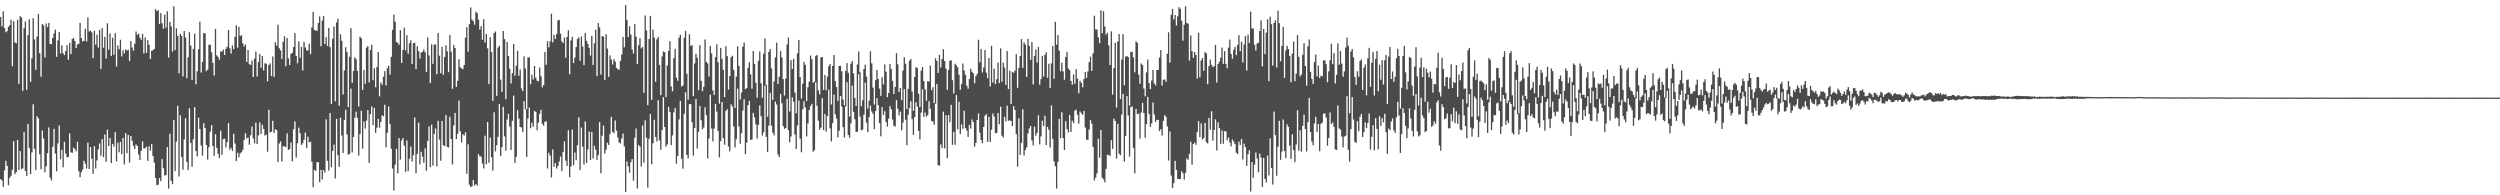 <?xml version="1.0" encoding="UTF-8"?>
<svg xmlns="http://www.w3.org/2000/svg" width="1920" height="150">
  <path d="M0 13.051h1v124.513H0zM1 20.239h1v118.424H1zM2 8.682h1v134.840H2zM3 21.608h1v109.240H3zM4 24.787h1v98.718H4zM5 23.921h1v103.457H5zM6 20.624h1v121.700H6zM7 19.388h1v117.221H7zM8 15.239h1v119.715H8zM9 50.838h1v79.589H9zM10 16.292h1v92.078H10zM11 32.544h1v101.192H11zM12 33.208h1v98.966H12zM13 15.234h1v92.171H13zM14 64.335h1v66.225H14zM15 12.411h1v103.540H15zM16 13.418h1v116.464H16zM17 69.719h1v59.605H17zM18 21.717h1v79.756H18zM19 16.469h1v114.847H19zM20 69.041h1v66.045H20zM21 27.142h1v68.013H21zM22 14.907h1v98.667H22zM23 62.845h1v70.930H23zM24 44.746h1v72.316H24zM25 13.917h1v66.185H25zM26 30.253h1v84.068H26zM27 53.659h1v76.877H27zM28 28.073h1v61.195H28zM29 10.683h1v80.316H29zM30 40.860h1v77.551H30zM31 58.953h1v71.010H31zM32 18.491h1v81.714H32zM33 19.380h1v86.977H33zM34 44.141h1v88.175H34zM35 18.030h1v109.545H35zM36 20.850h1v96.744H36zM37 17.539h1v80.311H37zM38 33.787h1v102.605H38zM39 33.957h1v104.631H39zM40 29.174h1v83.607H40zM41 25.685h1v73.308H41zM42 22.768h1v95.201H42zM43 43.611h1v87.958H43zM44 31.024h1v79.118H44zM45 24.673h1v71.628H45zM46 41.076h1v81.206H46zM47 34.752h1v80.285H47zM48 40.940h1v87.553H48zM49 42.274h1v66.532H49zM50 39.098h1v78.889H50zM51 34.655h1v86.068H51zM52 45.875h1v74.709H52zM53 33.000h1v69.514H53zM54 41.540h1v75.454H54zM55 29.988h1v87.424H55zM56 29.144h1v84.250H56zM57 31.492h1v83.014H57zM58 36.928h1v79.305H58zM59 34.063h1v74.863H59zM60 33.652h1v97.774H60zM61 17.614h1v118.522H61zM62 29.179h1v103.168H62zM63 31.882h1v98.406H63zM64 31.332h1v92.093H64zM65 22.167h1v103.554H65zM66 31.909h1v97.454H66zM67 13.382h1v96.190H67zM68 24.165h1v105.636H68zM69 23.613h1v89.268H69zM70 24.905h1v96.911H70zM71 44.651h1v88.893H71zM72 23.643h1v88.627H72zM73 34.327h1v95.168H73zM74 26.655h1v96.521H74zM75 36.582h1v78.162H75zM76 22.948h1v87.244H76zM77 52.918h1v66.700H77zM78 21.534h1v85.324H78zM79 36.675h1v84.052H79zM80 28.338h1v75.056H80zM81 44.901h1v79.290H81zM82 17.922h1v81.697H82zM83 38.177h1v73.995H83zM84 25.631h1v80.341H84zM85 42.935h1v82.225H85zM86 29.029h1v81.475H86zM87 42.056h1v70.549H87zM88 25.489h1v75.982H88zM89 51.077h1v72.780H89zM90 34.948h1v74.684H90zM91 37.880h1v79.055H91zM92 30.533h1v78.390H92zM93 43.359h1v75.072H93zM94 38.539h1v67.457H94zM95 41.009h1v85.230H95zM96 37.919h1v64.386H96zM97 38.787h1v78.909H97zM98 38.194h1v65.373H98zM99 46.877h1v77.932H99zM100 31.532h1v72.853H100zM101 36.510h1v71.586H101zM102 38.903h1v73.054H102zM103 33.573h1v80.865H103zM104 24.215h1v86.752H104zM105 26.703h1v85.438H105zM106 25.810h1v92.853H106zM107 28.978h1v93.874H107zM108 30.559h1v85.325H108zM109 26.030h1v82.585H109zM110 41.118h1v72.947H110zM111 28.824h1v85.036H111zM112 40.607h1v72.016H112zM113 30.863h1v92.673H113zM114 34.461h1v77.856H114zM115 45.209h1v70.548H115zM116 38.940h1v71.674H116zM117 38.597h1v81.322H117zM118 37.575h1v87.306H118zM119 6.955h1v129.817H119zM120 8.610h1v133.624H120zM121 7.844h1v133.956H121zM122 18.444h1v118.379H122zM123 10.118h1v128.991H123zM124 17.890h1v104.312H124zM125 22.093h1v107.133H125zM126 11.280h1v123.534H126zM127 21.254h1v113.233H127zM128 8.658h1v104.236H128zM129 44.243h1v100.609H129zM130 16.886h1v85.864H130zM131 20.349h1v118.539H131zM132 39.640h1v101.778H132zM133 4.810h1v87.395H133zM134 38.445h1v92.935H134zM135 21.755h1v87.040H135zM136 27.403h1v53.918H136zM137 56.328h1v79.219H137zM138 25.994h1v62.612H138zM139 27.636h1v92.990H139zM140 58.715h1v71.683H140zM141 23.811h1v83.260H141zM142 28.736h1v62.074H142zM143 60.067h1v64.340H143zM144 43.966h1v86.583H144zM145 24.714h1v58.416H145zM146 35.037h1v74.664H146zM147 61.268h1v66.859H147zM148 37.545h1v69.411H148zM149 25.820h1v56.444H149zM150 64.773h1v51.202H150zM151 54.715h1v65.368H151zM152 37.828h1v52.505H152zM153 16.698h1v82.392H153zM154 55.753h1v56.012H154zM155 47.495h1v71.934H155zM156 25.294h1v69.321H156zM157 25.673h1v72.621H157zM158 54.611h1v56.728H158zM159 53.398h1v69.199H159zM160 34.386h1v78.591H160zM161 34.281h1v66.938H161zM162 40.141h1v55.944H162zM163 48.212h1v63.946H163zM164 57.991h1v61.667H164zM165 22.289h1v80.841H165zM166 42.537h1v70.954H166zM167 43.650h1v74.493H167zM168 45.891h1v75.461H168zM169 39.547h1v60.812H169zM170 39.521h1v79.388H170zM171 38.122h1v68.738H171zM172 42.247h1v64.277H172zM173 37.466h1v75.749H173zM174 35.877h1v73.295H174zM175 23.017h1v71.539H175zM176 37.123h1v77.916H176zM177 41.156h1v72.358H177zM178 34.941h1v80.962H178zM179 37.716h1v65.026H179zM180 28.361h1v81.846H180zM181 19.426h1v104.255H181zM182 36.633h1v80.739H182zM183 20.652h1v100.167H183zM184 27.716h1v90.068H184zM185 27.039h1v89.900H185zM186 33.332h1v81.640H186zM187 35.713h1v71.757H187zM188 34.091h1v68.193H188zM189 47.541h1v58.792H189zM190 38.400h1v67.155H190zM191 49.316h1v61.841H191zM192 49.838h1v54.019H192zM193 46.512h1v50.664H193zM194 59.139h1v47.186H194zM195 44.982h1v65.092H195zM196 39.565h1v54.650H196zM197 58.701h1v51.956H197zM198 47.562h1v56.391H198zM199 41.380h1v52.565H199zM200 52.032h1v50.891H200zM201 43.008h1v52.811H201zM202 54.128h1v44.823H202zM203 48.577h1v55.513H203zM204 48.948h1v54.502H204zM205 62.409h1v54.140H205zM206 49.949h1v34.370H206zM207 48.682h1v53.084H207zM208 58.474h1v42.723H208zM209 43.382h1v49.349H209zM210 59.113h1v43.054H210zM211 32.367h1v66.887H211zM212 35.008h1v64.942H212zM213 18.939h1v105.499H213zM214 37.128h1v73.106H214zM215 38.695h1v69.951H215zM216 45.262h1v78.805H216zM217 32.126h1v80.286H217zM218 27.787h1v84.528H218zM219 50.897h1v62.088H219zM220 29.164h1v73.234H220zM221 44.859h1v70.288H221zM222 49.883h1v64.563H222zM223 41.323h1v68.129H223zM224 40.512h1v83.378H224zM225 36.110h1v63.103H225zM226 25.459h1v67.689H226zM227 42.975h1v78.052H227zM228 48.582h1v61.468H228zM229 31.784h1v66.270H229zM230 44.350h1v57.954H230zM231 36.005h1v75.321H231zM232 54.081h1v55.966H232zM233 32.217h1v75.125H233zM234 36.392h1v65.425H234zM235 38.633h1v75.135H235zM236 38.751h1v66.223H236zM237 33.654h1v75.724H237zM238 41.644h1v67.266H238zM239 21.046h1v103.150H239zM240 9.059h1v134.692H240zM241 23.051h1v107.335H241zM242 23.433h1v107.774H242zM243 23.669h1v100.806H243zM244 17.711h1v106.885H244zM245 12.584h1v127.362H245zM246 35.572h1v94.883H246zM247 15.743h1v122.148H247zM248 12.232h1v118.430H248zM249 33.838h1v98.703H249zM250 28.511h1v63.172H250zM251 35.308h1v88.232H251zM252 21.439h1v109.554H252zM253 36.202h1v50.586H253zM254 79.822h1v48.578H254zM255 29.770h1v86.136H255zM256 20.384h1v90.673H256zM257 77.771h1v59.276H257zM258 17.231h1v74.036H258zM259 14.324h1v104.853H259zM260 81.260h1v46.866H260zM261 26.378h1v63.970H261zM262 31.326h1v72.716H262zM263 72.554h1v45.002H263zM264 54.113h1v37.944H264zM265 36.228h1v47.986H265zM266 39.895h1v63.336H266zM267 82.227h1v36.681H267zM268 43.634h1v74.570H268zM269 21.634h1v46.487H269zM270 63.627h1v53.395H270zM271 54.606h1v50.541H271zM272 43.915h1v46.451H272zM273 45.402h1v40.395H273zM274 54.483h1v36.110H274zM275 81.778h1v37.740H275zM276 28.171h1v74.801H276zM277 29.267h1v55.778H277zM278 69.048h1v45.145H278zM279 53.756h1v39.552H279zM280 64.332h1v34.378H280zM281 36.672h1v55.982H281zM282 35.333h1v49.245H282zM283 63.197h1v61.876H283zM284 38.417h1v49.303H284zM285 34.374h1v47.346H285zM286 61.561h1v34.574H286zM287 52.472h1v30.348H287zM288 66.996h1v35.024H288zM289 51.407h1v46.674H289zM290 40.011h1v51.248H290zM291 73.992h1v24.074H291zM292 63.279h1v30.355H292zM293 65.128h1v23.395H293zM294 58.858h1v30.478H294zM295 54.610h1v25.823H295zM296 65.715h1v47.457H296zM297 52.397h1v49.510H297zM298 50.461h1v31.296H298zM299 57.253h1v38.086H299zM300 43.585h1v70.663H300zM301 22.919h1v106.536H301zM302 11.260h1v135.079H302zM303 16.625h1v109.851H303zM304 32.182h1v82.074H304zM305 32.931h1v100.254H305zM306 34.362h1v71.679H306zM307 23.175h1v99.321H307zM308 48.311h1v59.589H308zM309 38.354h1v67.705H309zM310 21.189h1v90.738H310zM311 38.590h1v93.418H311zM312 26.992h1v80.861H312zM313 41.200h1v90.203H313zM314 33.188h1v88.764H314zM315 30.969h1v81.549H315zM316 49.124h1v75.006H316zM317 33.108h1v86.123H317zM318 32.831h1v57.438H318zM319 53.095h1v80.091H319zM320 35.490h1v82.676H320zM321 39.326h1v54.918H321zM322 44.909h1v81.375H322zM323 40.392h1v76.157H323zM324 39.805h1v80.553H324zM325 37.971h1v86.994H325zM326 40.081h1v73.856H326zM327 55.135h1v76.065H327zM328 28.827h1v79.458H328zM329 42.649h1v54.315H329zM330 63.755h1v64.595H330zM331 34.047h1v61.754H331zM332 49.018h1v78.235H332zM333 34.363h1v68.579H333zM334 34.032h1v64.618H334zM335 56.909h1v70.868H335zM336 25.342h1v67.410H336zM337 42.795h1v64.467H337zM338 56.196h1v67.189H338zM339 35.943h1v56.997H339zM340 57.413h1v54.092H340zM341 43.789h1v68.347H341zM342 34.776h1v53.495H342zM343 39.439h1v73.381H343zM344 55.469h1v57.836H344zM345 26.885h1v62.726H345zM346 39.698h1v67.043H346zM347 68.185h1v58.109H347zM348 34.589h1v61.741H348zM349 36.863h1v49.794H349zM350 66.815h1v40.038H350zM351 62.052h1v40.740H351zM352 45.469h1v31.778H352zM353 51.655h1v49.158H353zM354 52.590h1v56.840H354zM355 53.160h1v49.937H355zM356 49.934h1v54.209H356zM357 28.892h1v72.743H357zM358 20.828h1v112.615H358zM359 39.675h1v71.106H359zM360 18.494h1v123.353H360zM361 5.706h1v137.930H361zM362 15.016h1v128.084H362zM363 16.299h1v121.951H363zM364 18.910h1v123.607H364zM365 8.980h1v132.250H365zM366 10.063h1v132.421H366zM367 15.163h1v103.156H367zM368 22.656h1v97.533H368zM369 20.046h1v100.095H369zM370 30.506h1v95.084H370zM371 14.684h1v114.681H371zM372 32.628h1v71.555H372zM373 26.124h1v100.059H373zM374 37.109h1v56.609H374zM375 64.544h1v60.481H375zM376 28.545h1v77.092H376zM377 39.931h1v80.872H377zM378 77.501h1v53.555H378zM379 25.286h1v60.957H379zM380 24.157h1v92.096H380zM381 73.609h1v37.906H381zM382 36.526h1v68.570H382zM383 35.120h1v44.740H383zM384 61.057h1v58.799H384zM385 70.583h1v42.421H385zM386 23.798h1v58.290H386zM387 30.022h1v74.748H387zM388 76.259h1v39.454H388zM389 32.180h1v59.691H389zM390 43.073h1v44.379H390zM391 52.713h1v44.461H391zM392 64.096h1v51.121H392zM393 56.118h1v36.643H393zM394 33.804h1v39.566H394zM395 58.119h1v67.009H395zM396 50.440h1v70.057H396zM397 39.044h1v45.613H397zM398 58.166h1v32.994H398zM399 53.343h1v44.096H399zM400 67.921h1v30.023H400zM401 69.945h1v31.600H401zM402 43.256h1v34.389H402zM403 52.624h1v31.322H403zM404 83.787h1v36.776H404zM405 44.104h1v46.982H405zM406 44.020h1v38.635H406zM407 64.720h1v33.768H407zM408 57.316h1v37.051H408zM409 61.038h1v36.343H409zM410 50.684h1v34.468H410zM411 59.736h1v26.233H411zM412 61.966h1v38.126H412zM413 62.463h1v31.665H413zM414 51.837h1v35.590H414zM415 58.553h1v25.793H415zM416 67.069h1v28.040H416zM417 65.344h1v31.148H417zM418 39.902h1v53.603H418zM419 49.762h1v43.435H419zM420 31.633h1v97.775H420zM421 36.383h1v80.910H421zM422 31.673h1v87.835H422zM423 10.515h1v125.730H423zM424 32.514h1v82.237H424zM425 26.752h1v101.380H425zM426 29.961h1v95.222H426zM427 26.225h1v103.224H427zM428 15.695h1v111.848H428zM429 15.269h1v108.746H429zM430 25.785h1v94.423H430zM431 31.798h1v99.559H431zM432 32.942h1v83.716H432zM433 28.801h1v79.724H433zM434 44.266h1v79.115H434zM435 28.366h1v99.042H435zM436 23.316h1v76.708H436zM437 56.937h1v79.096H437zM438 31.009h1v96.815H438zM439 28.216h1v71.315H439zM440 48.415h1v78.571H440zM441 44.202h1v73.002H441zM442 36.147h1v86.861H442zM443 29.924h1v81.599H443zM444 28.653h1v61.390H444zM445 46.569h1v83.954H445zM446 28.073h1v69.883H446zM447 35.675h1v77.022H447zM448 49.997h1v76.353H448zM449 25.283h1v67.903H449zM450 31.279h1v93.839H450zM451 33.671h1v81.173H451zM452 36.763h1v64.233H452zM453 42.676h1v80.098H453zM454 27.622h1v73.637H454zM455 49.883h1v71.802H455zM456 33.258h1v78.674H456zM457 22.795h1v92.216H457zM458 58.534h1v64.254H458zM459 17.745h1v101.409H459zM460 20.974h1v72.837H460zM461 57.302h1v75.753H461zM462 27.698h1v76.499H462zM463 28.096h1v68.309H463zM464 61.364h1v56.575H464zM465 26.258h1v88.663H465zM466 37.312h1v72.289H466zM467 58.994h1v52.341H467zM468 42.566h1v60.344H468zM469 45.796h1v44.103H469zM470 49.560h1v51.711H470zM471 45.535h1v56.775H471zM472 47.287h1v45.255H472zM473 52.034h1v48.329H473zM474 53.323h1v52.317H474zM475 53.440h1v56.040H475zM476 46.856h1v63.387H476zM477 41.858h1v64.484H477zM478 28.315h1v74.309H478zM479 36.281h1v76.145H479zM480 3.909h1v143.482H480zM481 15.330h1v108.724H481zM482 28.445h1v99.347H482zM483 20.182h1v112.487H483zM484 26.503h1v98.142H484zM485 37.962h1v84.215H485zM486 41.087h1v97.661H486zM487 18.539h1v87.235H487zM488 28.069h1v70.658H488zM489 49.057h1v95.618H489zM490 34.735h1v76.549H490zM491 29.277h1v83.354H491zM492 37.191h1v90.656H492zM493 36.106h1v60.197H493zM494 71.287h1v53.746H494zM495 11.894h1v80.525H495zM496 23.367h1v82.396H496zM497 80.763h1v63.368H497zM498 30.011h1v76.537H498zM499 12.160h1v75.353H499zM500 76.641h1v49.519H500zM501 22.750h1v87.397H501zM502 28.858h1v63.092H502zM503 62.741h1v42.444H503zM504 30.211h1v78.411H504zM505 28.342h1v48.652H505zM506 49.940h1v57.876H506zM507 73.011h1v42.020H507zM508 43.349h1v56.512H508zM509 39.469h1v35.151H509zM510 40.031h1v57.514H510zM511 74.579h1v38.063H511zM512 50.215h1v60.754H512zM513 39.135h1v42.949H513zM514 31.589h1v54.543H514zM515 66.409h1v45.060H515zM516 70.088h1v33.897H516zM517 44.598h1v41.667H517zM518 37.552h1v45.450H518zM519 59.610h1v66.080H519zM520 62.011h1v57.723H520zM521 28.868h1v62.878H521zM522 26.786h1v50.624H522zM523 66.396h1v55.478H523zM524 65.710h1v63.827H524zM525 28.978h1v58.399H525zM526 23.642h1v47.250H526zM527 56.634h1v62.365H527zM528 76.542h1v45.091H528zM529 26.302h1v53.638H529zM530 35.257h1v44.786H530zM531 34.611h1v59.360H531zM532 73.826h1v45.657H532zM533 48.717h1v49.700H533zM534 41.342h1v34.628H534zM535 44.271h1v69.831H535zM536 69.194h1v32.095H536zM537 34.748h1v46.619H537zM538 62.057h1v30.303H538zM539 70.073h1v29.290H539zM540 66.738h1v31.136H540zM541 30.266h1v52.150H541zM542 47.595h1v40.924H542zM543 48.730h1v72.989H543zM544 58.822h1v47.504H544zM545 35.387h1v37.313H545zM546 40.966h1v57.750H546zM547 69.435h1v39.129H547zM548 72.956h1v25.759H548zM549 43.875h1v35.871H549zM550 34.054h1v51.660H550zM551 47.782h1v52.762H551zM552 79.554h1v41.390H552zM553 36.756h1v71.699H553zM554 45.200h1v33.110H554zM555 53.674h1v52.438H555zM556 74.520h1v36.647H556zM557 35.505h1v49.721H557zM558 43.050h1v40.800H558zM559 68.830h1v43.670H559zM560 58.441h1v57.799H560zM561 43.875h1v36.228H561zM562 42.805h1v39.103H562zM563 53.683h1v43.422H563zM564 82.874h1v30.346H564zM565 58.906h1v48.015H565zM566 35.521h1v32.565H566zM567 50.653h1v46.590H567zM568 76.358h1v34.088H568zM569 71.137h1v31.175H569zM570 35.909h1v49.005H570zM571 32.645h1v43.603H571zM572 68.444h1v49.912H572zM573 67.631h1v41.954H573zM574 52.047h1v28.715H574zM575 47.777h1v29.718H575zM576 57.116h1v50.388H576zM577 68.086h1v39.092H577zM578 39.173h1v47.564H578zM579 49.056h1v41.153H579zM580 63.573h1v31.956H580zM581 75.027h1v31.470H581zM582 46.718h1v49.198H582zM583 39.533h1v41.460H583zM584 64.001h1v25.273H584zM585 74.988h1v29.111H585zM586 41.274h1v60.321H586zM587 29.511h1v36.243H587zM588 65.152h1v39.951H588zM589 89.641h1v27.183H589zM590 39.832h1v56.626H590zM591 37.630h1v33.866H591zM592 52.519h1v44.022H592zM593 76.758h1v25.127H593zM594 62.651h1v41.322H594zM595 44.015h1v34.008H595zM596 32.763h1v47.541H596zM597 64.583h1v54.029H597zM598 58.915h1v61.738H598zM599 39.237h1v32.896H599zM600 44.089h1v35.242H600zM601 60.753h1v36.058H601zM602 73.348h1v25.659H602zM603 60.366h1v37.918H603zM604 34.120h1v41.654H604zM605 28.837h1v71.101H605zM606 85.618h1v23.638H606zM607 46.249h1v58.610H607zM608 53.017h1v21.830H608zM609 45.203h1v32.914H609zM610 71.128h1v32.173H610zM611 86.991h1v27.500H611zM612 40.954h1v55.390H612zM613 30.632h1v46.549H613zM614 59.164h1v47.332H614zM615 75.666h1v41.299H615zM616 64.327h1v19.679H616zM617 47.652h1v30.061H617zM618 49.859h1v32.720H618zM619 77.564h1v27.173H619zM620 66.955h1v27.837H620zM621 62.704h1v21.854H621zM622 42.646h1v38.878H622zM623 45.450h1v34.270H623zM624 63.547h1v53.043H624zM625 62.639h1v52.714H625zM626 43.017h1v20.173H626zM627 42.162h1v39.084H627zM628 69.371h1v23.302H628zM629 72.421h1v27.211H629zM630 44.092h1v53.982H630zM631 43.829h1v31.522H631zM632 69.085h1v30.823H632zM633 57.581h1v29.904H633zM634 69.257h1v31.821H634zM635 58.790h1v30.366H635zM636 50.848h1v17.956H636zM637 49.154h1v49.446H637zM638 80.246h1v28.422H638zM639 50.593h1v43.995H639zM640 42.225h1v30.435H640zM641 62.286h1v25.492H641zM642 66.925h1v24.160H642zM643 77.455h1v28.055H643zM644 50.665h1v49.774H644zM645 50.521h1v23.151H645zM646 54.803h1v27.104H646zM647 76.510h1v21.123H647zM648 80.788h1v24.802H648zM649 54.410h1v27.276H649zM650 48.472h1v14.713H650zM651 55.912h1v47.708H651zM652 89.554h1v16.171H652zM653 48.878h1v45.856H653zM654 46.840h1v18.896H654zM655 56.424h1v29.435H655zM656 75.192h1v16.424H656zM657 81.370h1v19.995H657zM658 49.537h1v51.623H658zM659 39.468h1v17.468H659zM660 55.537h1v34.022H660zM661 81.596h1v18.504H661zM662 77.017h1v22.558H662zM663 52.951h1v35.085H663zM664 49.731h1v13.713H664zM665 58.849h1v35.366H665zM666 83.348h1v18.205H666zM667 77.358h1v12.553H667zM668 39.381h1v41.683H668zM669 48.636h1v37.036H669zM670 67.262h1v20.197H670zM671 80.353h1v18.856H671zM672 61.557h1v23.736H672zM673 53.720h1v21.653H673zM674 60.603h1v20.236H674zM675 68.056h1v26.502H675zM676 73.650h1v31.056H676zM677 59.243h1v23.044H677zM678 64.835h1v23.467H678zM679 49.510h1v35.883H679zM680 55.091h1v38.578H680zM681 74.583h1v22.577H681zM682 71.493h1v19.584H682zM683 49.047h1v32.509H683zM684 53.053h1v30.901H684zM685 62.101h1v29.629H685zM686 72.251h1v24.314H686zM687 66.705h1v30.487H687zM688 40.824h1v36.065H688zM689 49.338h1v34.229H689zM690 70.640h1v17.970H690zM691 67.582h1v18.114H691zM692 76.874h1v23.206H692zM693 54.175h1v40.008H693zM694 43.976h1v24.467H694zM695 48.943h1v43.073H695zM696 83.769h1v27.749H696zM697 68.192h1v19.876H697zM698 46.665h1v36.273H698zM699 45.288h1v32.502H699zM700 70.307h1v21.187H700zM701 85.029h1v18.508H701zM702 59.120h1v30.810H702zM703 51.547h1v27.021H703zM704 52.296h1v29.625H704zM705 72.028h1v28.526H705zM706 82.198h1v24.790H706zM707 54.204h1v32.344H707zM708 51.476h1v17.026H708zM709 62.209h1v27.516H709zM710 68.607h1v17.834H710zM711 77.380h1v12.270H711zM712 62.338h1v26.071H712zM713 62.642h1v15.103H713zM714 50.363h1v33.142H714zM715 69.237h1v23.631H715zM716 66.952h1v26.452H716zM717 79.139h1v16.643H717zM718 44.745h1v34.910H718zM719 46.744h1v17.707H719zM720 56.015h1v70.781H720zM721 42.064h1v85.170H721zM722 51.839h1v59.078H722zM723 45.295h1v68.437H723zM724 37.715h1v48.039H724zM725 46.920h1v67.010H725zM726 52.617h1v35.799H726zM727 69.028h1v52.432H727zM728 53.742h1v34.649H728zM729 46.570h1v47.344H729zM730 46.403h1v34.079H730zM731 61.614h1v49.610H731zM732 71.836h1v29.511H732zM733 48.930h1v62.283H733zM734 50.120h1v22.867H734zM735 51.674h1v47.649H735zM736 57.371h1v20.771H736zM737 68.990h1v34.045H737zM738 64.550h1v30.976H738zM739 48.810h1v50.098H739zM740 54.163h1v30.861H740zM741 57.489h1v40.802H741zM742 65.778h1v34.351H742zM743 68.114h1v37.016H743zM744 60.675h1v35.249H744zM745 52.859h1v45.926H745zM746 55.131h1v36.598H746zM747 56.311h1v37.501H747zM748 63.964h1v48.663H748zM749 58.514h1v51.225H749zM750 56.725h1v35.392H750zM751 30.532h1v56.674H751zM752 47.818h1v54.028H752zM753 37.673h1v69.827H753zM754 55.665h1v54.358H754zM755 51.830h1v45.640H755zM756 38.440h1v50.452H756zM757 55.804h1v31.880H757zM758 60.110h1v48.759H758zM759 44.562h1v45.246H759zM760 66.333h1v42.700H760zM761 35.169h1v64.391H761zM762 63.348h1v23.811H762zM763 52.667h1v36.796H763zM764 64.574h1v37.748H764zM765 60.831h1v41.248H765zM766 47.945h1v38.825H766zM767 63.840h1v31.594H767zM768 37.165h1v44.816H768zM769 62.701h1v41.514H769zM770 48.203h1v57.376H770zM771 51.909h1v37.810H771zM772 65.131h1v28.053H772zM773 39.149h1v42.003H773zM774 68.360h1v24.387H774zM775 54.324h1v38.055H775zM776 79.940h1v13.008H776zM777 55.157h1v41.586H777zM778 55.889h1v25.685H778zM779 54.258h1v30.223H779zM780 41.642h1v61.484H780zM781 67.443h1v60.622H781zM782 52.137h1v38.744H782zM783 43.051h1v75.839H783zM784 29.936h1v79.810H784zM785 52.104h1v31.809H785zM786 32.552h1v86.867H786zM787 34.241h1v81.003H787zM788 59.067h1v54.173H788zM789 29.867h1v72.682H789zM790 35.220h1v63.421H790zM791 45.912h1v50.825H791zM792 32.299h1v75.592H792zM793 64.904h1v46.772H793zM794 43.008h1v54.242H794zM795 38.011h1v66.206H795zM796 48.185h1v53.841H796zM797 35.998h1v52.625H797zM798 65.014h1v45.813H798zM799 60.759h1v44.005H799zM800 43.044h1v49.711H800zM801 58.775h1v38.024H801zM802 42.156h1v46.744H802zM803 40.240h1v71.135H803zM804 59.765h1v37.653H804zM805 48.963h1v50.694H805zM806 67.634h1v45.716H806zM807 48.620h1v32.402H807zM808 35.284h1v71.381H808zM809 60.523h1v63.372H809zM810 16.780h1v110.863H810zM811 34.303h1v110.556H811zM812 26.892h1v97.401H812zM813 38.919h1v52.346H813zM814 54.751h1v51.462H814zM815 48.174h1v37.993H815zM816 54.909h1v51.124H816zM817 61.243h1v53.969H817zM818 43.716h1v49.439H818zM819 39.808h1v59.434H819zM820 52.630h1v49.027H820zM821 53.854h1v34.454H821zM822 62.097h1v39.344H822zM823 65.047h1v27.603H823zM824 57.201h1v37.292H824zM825 64.308h1v20.680H825zM826 53.101h1v31.103H826zM827 60.374h1v27.848H827zM828 71.565h1v23.404H828zM829 62.121h1v23.538H829zM830 63.687h1v23.263H830zM831 67.053h1v21.140H831zM832 60.718h1v24.438H832zM833 55.316h1v42.621H833zM834 59.825h1v47.472H834zM835 54.836h1v52.603H835zM836 47.712h1v51.670H836zM837 43.482h1v48.769H837zM838 54.404h1v40.568H838zM839 40.919h1v71.906H839zM840 12.106h1v126.613H840zM841 22.684h1v113.712H841zM842 22.622h1v110.505H842zM843 28.672h1v77.940H843zM844 33.101h1v87.999H844zM845 7.928h1v91.937H845zM846 25.461h1v111.114H846zM847 8.553h1v129.198H847zM848 20.276h1v119.710H848zM849 26.637h1v103.055H849zM850 25.117h1v93.747H850zM851 34.775h1v84.174H851zM852 49.902h1v69.863H852zM853 24.061h1v83.637H853zM854 72.677h1v41.661H854zM855 52.401h1v38.725H855zM856 32.821h1v60.078H856zM857 82.657h1v39.147H857zM858 31.907h1v63.236H858zM859 26.090h1v91.910H859zM860 76.076h1v43.135H860zM861 45.755h1v42.268H861zM862 26.248h1v45.842H862zM863 65.501h1v58.600H863zM864 43.514h1v60.818H864zM865 42.920h1v30.910H865zM866 43.847h1v44.804H866zM867 81.094h1v39.192H867zM868 39.851h1v42.434H868zM869 39.764h1v42.005H869zM870 44.158h1v69.425H870zM871 55.526h1v77.605H871zM872 31.817h1v51.783H872zM873 32.809h1v54.883H873zM874 57.355h1v29.887H874zM875 64.309h1v42.084H875zM876 48.724h1v37.690H876zM877 49.912h1v29.105H877zM878 67.948h1v18.860H878zM879 73.962h1v31.856H879zM880 55.607h1v39.826H880zM881 45.763h1v28.652H881zM882 63.910h1v23.673H882zM883 68.415h1v29.045H883zM884 61.842h1v32.978H884zM885 53.747h1v24.947H885zM886 64.072h1v23.763H886zM887 65.609h1v28.160H887zM888 53.750h1v38.189H888zM889 53.757h1v38.350H889zM890 44.189h1v56.497H890zM891 38.463h1v60.756H891zM892 65.753h1v38.384H892zM893 61.305h1v31.545H893zM894 60.972h1v27.446H894zM895 62.931h1v26.845H895zM896 41.252h1v55.864H896zM897 24.779h1v98.519H897zM898 48.167h1v52.830H898zM899 11.264h1v123.524H899zM900 6.835h1v137.575H900zM901 14.875h1v125.839H901zM902 11.460h1v112.131H902zM903 19.561h1v110.873H903zM904 12.614h1v124.774H904zM905 5.544h1v131.965H905zM906 6.799h1v130.698H906zM907 15.878h1v115.667H907zM908 31.255h1v101.689H908zM909 18.939h1v119.012H909zM910 4.852h1v127.862H910zM911 17.626h1v104.033H911zM912 18.291h1v104.484H912zM913 46.540h1v71.605H913zM914 27.256h1v81.633H914zM915 39.299h1v87.204H915zM916 44.491h1v66.151H916zM917 39.915h1v69.570H917zM918 42.212h1v69.017H918zM919 60.384h1v41.118H919zM920 25.179h1v67.798H920zM921 59.398h1v45.848H921zM922 46.365h1v48.459H922zM923 44.554h1v62.787H923zM924 54.397h1v51.518H924zM925 40.058h1v54.352H925zM926 40.951h1v68.268H926zM927 64.675h1v45.501H927zM928 50.773h1v39.790H928zM929 45.788h1v53.721H929zM930 49.754h1v35.674H930zM931 51.580h1v56.378H931zM932 50.750h1v49.079H932zM933 34.495h1v57.166H933zM934 63.460h1v52.178H934zM935 49.159h1v44.755H935zM936 47.345h1v50.993H936zM937 44.310h1v66.216H937zM938 36.520h1v63.610H938zM939 49.018h1v61.381H939zM940 39.253h1v61.533H940zM941 49.110h1v51.739H941zM942 52.486h1v55.309H942zM943 36.572h1v69.011H943zM944 30.397h1v79.113H944zM945 41.443h1v70.974H945zM946 45.097h1v62.016H946zM947 38.270h1v70.402H947zM948 36.055h1v74.579H948zM949 42.345h1v74.966H949zM950 34.445h1v83.951H950zM951 26.980h1v81.822H951zM952 39.274h1v72.047H952zM953 32.114h1v74.696H953zM954 47.978h1v74.486H954zM955 34.225h1v76.175H955zM956 27.619h1v85.379H956zM957 54.234h1v73.195H957zM958 26.502h1v92.035H958zM959 33.063h1v82.340H959zM960 8.956h1v138.163H960zM961 21.767h1v102.749H961zM962 21.917h1v114.619H962zM963 34.294h1v92.162H963zM964 38.831h1v78.320H964zM965 33.481h1v88.262H965zM966 32.781h1v99.531H966zM967 23.831h1v94.156H967zM968 15.613h1v105.373H968zM969 50.969h1v92.605H969zM970 22.261h1v98.973H970zM971 41.552h1v95.875H971zM972 25.055h1v115.097H972zM973 14.861h1v104.554H973zM974 62.375h1v72.337H974zM975 12.779h1v93.491H975zM976 18.535h1v110.414H976zM977 50.329h1v91.423H977zM978 17.591h1v68.111H978zM979 15.604h1v88.179H979zM980 51.882h1v83.088H980zM981 8.067h1v104.603H981zM982 17.827h1v74.950H982zM983 47.060h1v75.732H983zM984 35.280h1v81.136H984zM985 20.650h1v71.085H985zM986 59.844h1v56.174H986zM987 38.727h1v82.693H987zM988 35.114h1v60.440H988zM989 37.612h1v59.839H989zM990 42.976h1v68.869H990zM991 63.251h1v58.761H991zM992 41.164h1v61.981H992zM993 31.886h1v83.443H993zM994 62.347h1v62.258H994zM995 56.562h1v54.381H995zM996 26.830h1v57.914H996zM997 43.693h1v72.137H997zM998 58.752h1v41.355H998zM999 57.241h1v59.282H999zM1000 42.108h1v54.586H1000zM1001 33.135h1v54.934H1001zM1002 50.672h1v48.446H1002zM1003 65.810h1v50.503H1003zM1004 35.542h1v58.303H1004zM1005 30.270h1v44.921H1005zM1006 55.256h1v46.099H1006zM1007 60.577h1v48.128H1007zM1008 64.459h1v47.171H1008zM1009 47.574h1v47.263H1009zM1010 41.902h1v47.771H1010zM1011 58.678h1v42.687H1011zM1012 50.376h1v44.862H1012zM1013 59.857h1v56.327H1013zM1014 58.113h1v37.059H1014zM1015 58.587h1v35.548H1015zM1016 46.364h1v41.006H1016zM1017 46.383h1v40.672H1017zM1018 49.310h1v40.950H1018zM1019 63.167h1v48.735H1019zM1020 54.765h1v51.245H1020zM1021 46.273h1v40.124H1021zM1022 33.592h1v61.690H1022zM1023 49.260h1v44.760H1023zM1024 40.830h1v56.594H1024zM1025 64.091h1v50.642H1025zM1026 57.450h1v57.727H1026zM1027 33.319h1v47.802H1027zM1028 49.700h1v48.935H1028zM1029 39.184h1v60.424H1029zM1030 48.869h1v56.012H1030zM1031 58.946h1v54.280H1031zM1032 54.846h1v49.987H1032zM1033 36.438h1v67.815H1033zM1034 28.823h1v45.012H1034zM1035 35.081h1v80.003H1035zM1036 86.925h1v37.246H1036zM1037 39.591h1v59.542H1037zM1038 37.683h1v36.840H1038zM1039 44.031h1v47.839H1039zM1040 59.054h1v49.861H1040zM1041 65.247h1v44.556H1041zM1042 54.675h1v38.385H1042zM1043 58.895h1v41.827H1043zM1044 46.966h1v42.749H1044zM1045 45.649h1v41.840H1045zM1046 69.055h1v36.224H1046zM1047 51.990h1v49.491H1047zM1048 49.444h1v44.583H1048zM1049 73.271h1v25.126H1049zM1050 44.779h1v49.670H1050zM1051 36.724h1v50.418H1051zM1052 66.650h1v48.205H1052zM1053 48.197h1v56.857H1053zM1054 39.807h1v56.285H1054zM1055 73.335h1v42.237H1055zM1056 45.276h1v45.443H1056zM1057 39.185h1v59.791H1057zM1058 70.124h1v44.565H1058zM1059 49.785h1v39.528H1059zM1060 61.248h1v35.420H1060zM1061 46.224h1v44.507H1061zM1062 64.905h1v29.090H1062zM1063 46.296h1v41.076H1063zM1064 42.181h1v59.314H1064zM1065 79.946h1v38.171H1065zM1066 43.518h1v55.242H1066zM1067 36.043h1v63.940H1067zM1068 60.677h1v32.583H1068zM1069 54.899h1v36.048H1069zM1070 62.861h1v37.333H1070zM1071 58.974h1v43.192H1071zM1072 44.718h1v45.403H1072zM1073 37.463h1v40.739H1073zM1074 42.985h1v45.700H1074zM1075 83.416h1v34.043H1075zM1076 67.424h1v35.611H1076zM1077 42.951h1v40.157H1077zM1078 35.342h1v51.458H1078zM1079 55.544h1v41.127H1079zM1080 68.750h1v37.382H1080zM1081 62.531h1v36.065H1081zM1082 43.677h1v39.500H1082zM1083 44.441h1v46.528H1083zM1084 65.689h1v34.692H1084zM1085 73.484h1v31.324H1085zM1086 51.224h1v33.151H1086zM1087 36.259h1v36.024H1087zM1088 58.679h1v42.113H1088zM1089 80.986h1v23.780H1089zM1090 51.795h1v52.053H1090zM1091 44.269h1v30.761H1091zM1092 59.165h1v29.464H1092zM1093 51.716h1v39.000H1093zM1094 78.082h1v23.464H1094zM1095 52.812h1v47.778H1095zM1096 55.760h1v22.405H1096zM1097 59.390h1v27.120H1097zM1098 54.929h1v28.565H1098zM1099 60.538h1v36.833H1099zM1100 71.126h1v25.156H1100zM1101 64.519h1v28.668H1101zM1102 64.711h1v30.264H1102zM1103 51.953h1v26.720H1103zM1104 40.414h1v36.609H1104zM1105 70.881h1v40.805H1105zM1106 74.127h1v41.657H1106zM1107 44.341h1v35.745H1107zM1108 52.936h1v29.403H1108zM1109 66.092h1v25.466H1109zM1110 59.436h1v31.527H1110zM1111 59.087h1v28.183H1111zM1112 68.261h1v30.388H1112zM1113 59.588h1v38.874H1113zM1114 49.380h1v38.359H1114zM1115 67.550h1v25.625H1115zM1116 63.028h1v19.663H1116zM1117 63.648h1v31.015H1117zM1118 50.021h1v35.498H1118zM1119 74.369h1v20.704H1119zM1120 57.176h1v30.707H1120zM1121 61.669h1v37.828H1121zM1122 54.554h1v45.612H1122zM1123 47.994h1v28.253H1123zM1124 68.270h1v20.442H1124zM1125 67.893h1v28.975H1125zM1126 79.420h1v26.651H1126zM1127 38.531h1v43.611H1127zM1128 36.770h1v35.530H1128zM1129 68.325h1v29.645H1129zM1130 89.700h1v15.195H1130zM1131 58.947h1v39.792H1131zM1132 46.359h1v27.798H1132zM1133 61.511h1v14.240H1133zM1134 56.653h1v35.391H1134zM1135 89.320h1v15.988H1135zM1136 62.364h1v31.060H1136zM1137 61.853h1v13.147H1137zM1138 62.981h1v14.080H1138zM1139 64.073h1v17.334H1139zM1140 69.316h1v25.145H1140zM1141 64.869h1v20.735H1141zM1142 76.537h1v25.541H1142zM1143 44.556h1v34.078H1143zM1144 45.823h1v28.488H1144zM1145 69.668h1v30.201H1145zM1146 62.379h1v31.403H1146zM1147 61.676h1v26.691H1147zM1148 71.224h1v17.329H1148zM1149 52.143h1v27.256H1149zM1150 52.250h1v26.482H1150zM1151 59.789h1v25.332H1151zM1152 77.757h1v25.102H1152zM1153 67.071h1v30.086H1153zM1154 43.657h1v29.291H1154zM1155 39.321h1v36.436H1155zM1156 71.296h1v24.588H1156zM1157 79.330h1v13.265H1157zM1158 77.277h1v17.298H1158zM1159 40.862h1v37.370H1159zM1160 39.228h1v40.701H1160zM1161 73.151h1v28.850H1161zM1162 81.910h1v21.421H1162zM1163 55.216h1v29.122H1163zM1164 46.321h1v14.945H1164zM1165 49.822h1v37.903H1165zM1166 87.067h1v16.208H1166zM1167 62.693h1v36.752H1167zM1168 61.875h1v19.806H1168zM1169 51.566h1v21.734H1169zM1170 60.274h1v16.781H1170zM1171 73.722h1v17.916H1171zM1172 76.254h1v25.114H1172zM1173 58.867h1v29.655H1173zM1174 48.471h1v30.758H1174zM1175 69.029h1v20.186H1175zM1176 67.424h1v20.235H1176zM1177 62.970h1v27.172H1177zM1178 71.624h1v19.322H1178zM1179 53.781h1v20.974H1179zM1180 51.248h1v28.504H1180zM1181 74.847h1v19.864H1181zM1182 65.264h1v32.834H1182zM1183 53.660h1v25.470H1183zM1184 55.931h1v17.656H1184zM1185 65.528h1v26.829H1185zM1186 74.463h1v25.896H1186zM1187 58.996h1v19.177H1187zM1188 51.283h1v24.586H1188zM1189 62.622h1v28.605H1189zM1190 82.468h1v15.957H1190zM1191 52.595h1v38.456H1191zM1192 54.622h1v23.449H1192zM1193 70.630h1v15.636H1193zM1194 72.528h1v16.634H1194zM1195 68.856h1v16.685H1195zM1196 72.854h1v13.042H1196zM1197 60.602h1v15.230H1197zM1198 57.933h1v14.241H1198zM1199 62.310h1v31.084H1199zM1200 79.450h1v15.615H1200zM1201 69.747h1v20.437H1201zM1202 52.597h1v23.848H1202zM1203 54.420h1v23.572H1203zM1204 63.831h1v19.219H1204zM1205 59.434h1v34.233H1205zM1206 89.207h1v15.144H1206zM1207 62.925h1v30.885H1207zM1208 48.694h1v16.843H1208zM1209 49.974h1v28.286H1209zM1210 75.409h1v18.275H1210zM1211 85.401h1v9.276H1211zM1212 68.870h1v19.033H1212zM1213 48.760h1v22.608H1213zM1214 50.889h1v24.714H1214zM1215 72.894h1v19.215H1215zM1216 72.762h1v11.603H1216zM1217 75.031h1v14.137H1217zM1218 59.523h1v22.202H1218zM1219 55.334h1v18.522H1219zM1220 67.848h1v19.638H1220zM1221 79.209h1v13.486H1221zM1222 67.198h1v25.827H1222zM1223 54.806h1v15.179H1223zM1224 59.613h1v22.450H1224zM1225 67.386h1v15.712H1225zM1226 76.099h1v17.154H1226zM1227 64.000h1v22.994H1227zM1228 64.706h1v11.139H1228zM1229 64.112h1v15.449H1229zM1230 67.373h1v15.609H1230zM1231 57.331h1v28.330H1231zM1232 80.868h1v20.677H1232zM1233 60.249h1v34.637H1233zM1234 53.474h1v12.725H1234zM1235 64.027h1v17.979H1235zM1236 74.494h1v18.147H1236zM1237 68.020h1v14.760H1237zM1238 67.949h1v11.598H1238zM1239 58.384h1v15.366H1239zM1240 65.319h1v25.638H1240zM1241 64.272h1v25.775H1241zM1242 64.066h1v26.905H1242zM1243 78.419h1v18.544H1243zM1244 50.052h1v30.807H1244zM1245 52.522h1v24.139H1245zM1246 69.060h1v20.026H1246zM1247 77.973h1v13.788H1247zM1248 78.645h1v15.318H1248zM1249 53.937h1v31.773H1249zM1250 51.967h1v23.720H1250zM1251 67.046h1v13.508H1251zM1252 69.508h1v12.959H1252zM1253 70.048h1v14.593H1253zM1254 72.824h1v23.787H1254zM1255 74.695h1v15.852H1255zM1256 54.049h1v21.563H1256zM1257 52.163h1v18.137H1257zM1258 65.519h1v26.868H1258zM1259 77.008h1v14.490H1259zM1260 74.288h1v7.808H1260zM1261 73.199h1v9.058H1261zM1262 60.394h1v18.390H1262zM1263 57.588h1v14.145H1263zM1264 69.103h1v18.579H1264zM1265 77.188h1v9.606H1265zM1266 74.666h1v12.517H1266zM1267 67.433h1v20.514H1267zM1268 66.314h1v11.569H1268zM1269 56.212h1v12.848H1269zM1270 65.534h1v23.648H1270zM1271 82.327h1v10.340H1271zM1272 70.218h1v17.670H1272zM1273 60.872h1v15.920H1273zM1274 59.556h1v13.611H1274zM1275 69.136h1v19.063H1275zM1276 62.871h1v24.249H1276zM1277 65.112h1v27.103H1277zM1278 74.822h1v18.332H1278zM1279 53.079h1v22.011H1279zM1280 52.078h1v17.730H1280zM1281 67.907h1v27.117H1281zM1282 91.220h1v11.211H1282zM1283 60.231h1v36.493H1283zM1284 49.061h1v14.895H1284zM1285 52.664h1v23.360H1285zM1286 70.601h1v19.073H1286zM1287 81.262h1v11.593H1287zM1288 77.636h1v11.042H1288zM1289 64.753h1v11.975H1289zM1290 61.559h1v11.374H1290zM1291 54.094h1v15.261H1291zM1292 64.001h1v30.747H1292zM1293 77.298h1v19.293H1293zM1294 71.821h1v12.175H1294zM1295 61.506h1v15.042H1295zM1296 60.973h1v11.798H1296zM1297 67.156h1v13.203H1297zM1298 71.923h1v12.098H1298zM1299 71.909h1v10.729H1299zM1300 70.176h1v11.714H1300zM1301 70.058h1v13.232H1301zM1302 65.115h1v15.782H1302zM1303 61.148h1v14.135H1303zM1304 73.181h1v11.411H1304zM1305 72.736h1v12.201H1305zM1306 68.739h1v15.291H1306zM1307 73.190h1v12.414H1307zM1308 63.034h1v14.455H1308zM1309 60.856h1v12.158H1309zM1310 69.897h1v10.357H1310zM1311 71.110h1v14.084H1311zM1312 74.956h1v12.857H1312zM1313 70.991h1v11.662H1313zM1314 65.047h1v12.348H1314zM1315 54.888h1v13.537H1315zM1316 57.507h1v28.471H1316zM1317 81.796h1v12.963H1317zM1318 73.327h1v19.399H1318zM1319 59.390h1v20.079H1319zM1320 52.528h1v13.580H1320zM1321 59.621h1v22.251H1321zM1322 79.535h1v19.480H1322zM1323 72.260h1v22.059H1323zM1324 62.545h1v16.269H1324zM1325 65.629h1v8.497H1325zM1326 66.701h1v12.072H1326zM1327 69.072h1v8.081H1327zM1328 68.491h1v15.588H1328zM1329 78.975h1v9.685H1329zM1330 69.099h1v17.635H1330zM1331 64.850h1v10.213H1331zM1332 63.714h1v9.833H1332zM1333 65.009h1v17.049H1333zM1334 69.378h1v12.159H1334zM1335 77.189h1v10.810H1335zM1336 71.237h1v16.588H1336zM1337 65.792h1v10.044H1337zM1338 60.344h1v10.280H1338zM1339 62.341h1v11.763H1339zM1340 70.207h1v24.833H1340zM1341 81.527h1v14.121H1341zM1342 61.932h1v23.144H1342zM1343 56.138h1v10.638H1343zM1344 59.905h1v16.600H1344zM1345 68.775h1v17.770H1345zM1346 75.542h1v13.614H1346zM1347 70.748h1v11.894H1347zM1348 67.920h1v17.108H1348zM1349 59.077h1v16.076H1349zM1350 59.312h1v29.282H1350zM1351 67.457h1v21.190H1351zM1352 69.162h1v17.395H1352zM1353 70.404h1v14.144H1353zM1354 68.818h1v13.753H1354zM1355 68.316h1v11.924H1355zM1356 64.153h1v14.971H1356zM1357 70.406h1v9.645H1357zM1358 69.535h1v10.060H1358zM1359 68.824h1v9.796H1359zM1360 72.739h1v12.309H1360zM1361 71.054h1v12.856H1361zM1362 66.900h1v8.473H1362zM1363 69.181h1v3.484H1363zM1364 67.412h1v8.207H1364zM1365 75.196h1v12.628H1365zM1366 75.861h1v9.906H1366zM1367 64.558h1v14.698H1367zM1368 62.799h1v8.104H1368zM1369 68.244h1v9.951H1369zM1370 76.849h1v8.859H1370zM1371 76.973h1v8.307H1371zM1372 69.163h1v13.308H1372zM1373 62.263h1v10.106H1373zM1374 66.417h1v12.886H1374zM1375 73.983h1v12.740H1375zM1376 74.697h1v10.271H1376zM1377 69.083h1v11.944H1377zM1378 70.615h1v11.254H1378zM1379 68.370h1v11.917H1379zM1380 65.576h1v10.234H1380zM1381 67.419h1v15.904H1381zM1382 71.246h1v12.999H1382zM1383 65.520h1v17.865H1383zM1384 68.296h1v13.391H1384zM1385 64.973h1v17.489H1385zM1386 62.221h1v15.506H1386zM1387 67.416h1v14.248H1387zM1388 73.521h1v10.119H1388zM1389 73.786h1v10.686H1389zM1390 65.902h1v10.293H1390zM1391 69.175h1v9.520H1391zM1392 69.985h1v9.668H1392zM1393 71.203h1v8.840H1393zM1394 69.852h1v6.487H1394zM1395 72.178h1v9.366H1395zM1396 74.384h1v5.963H1396zM1397 73.284h1v6.810H1397zM1398 70.098h1v6.036H1398zM1399 70.590h1v5.985H1399zM1400 70.217h1v7.068H1400zM1401 71.391h1v8.441H1401zM1402 75.598h1v6.643H1402zM1403 73.801h1v7.978H1403zM1404 67.302h1v9.401H1404zM1405 66.139h1v8.073H1405zM1406 72.596h1v9.008H1406zM1407 71.298h1v10.223H1407zM1408 70.321h1v6.633H1408zM1409 71.373h1v7.992H1409zM1410 72.267h1v8.114H1410zM1411 68.053h1v9.547H1411zM1412 69.316h1v7.201H1412zM1413 71.310h1v5.474H1413zM1414 73.648h1v6.325H1414zM1415 72.107h1v7.284H1415zM1416 70.213h1v7.974H1416zM1417 72.843h1v6.450H1417zM1418 68.808h1v8.242H1418zM1419 66.854h1v6.443H1419zM1420 70.007h1v11.192H1420zM1421 77.239h1v6.942H1421zM1422 71.915h1v10.648H1422zM1423 67.689h1v7.504H1423zM1424 67.674h1v6.433H1424zM1425 69.753h1v10.785H1425zM1426 72.311h1v7.200H1426zM1427 73.839h1v7.576H1427zM1428 69.687h1v9.796H1428zM1429 69.495h1v7.918H1429zM1430 68.659h1v8.300H1430zM1431 70.714h1v7.501H1431zM1432 73.856h1v6.488H1432zM1433 73.953h1v3.959H1433zM1434 73.440h1v4.380H1434zM1435 71.160h1v3.978H1435zM1436 71.815h1v4.137H1436zM1437 72.608h1v4.642H1437zM1438 74.538h1v4.751H1438zM1439 71.280h1v5.421H1439zM1440 71.475h1v5.190H1440zM1441 72.888h1v4.555H1441zM1442 74.317h1v4.089H1442zM1443 73.199h1v4.500H1443zM1444 70.430h1v4.600H1444zM1445 71.366h1v8.015H1445zM1446 74.380h1v5.060H1446zM1447 72.720h1v6.674H1447zM1448 72.190h1v5.450H1448zM1449 71.327h1v6.535H1449zM1450 70.908h1v5.293H1450zM1451 71.233h1v5.576H1451zM1452 72.391h1v5.892H1452zM1453 73.544h1v5.002H1453zM1454 72.168h1v6.023H1454zM1455 71.425h1v5.672H1455zM1456 72.269h1v4.580H1456zM1457 72.487h1v5.435H1457zM1458 72.413h1v4.429H1458zM1459 72.558h1v4.338H1459zM1460 73.264h1v5.005H1460zM1461 74.297h1v4.045H1461zM1462 73.205h1v4.639H1462zM1463 71.321h1v4.518H1463zM1464 71.909h1v3.870H1464zM1465 72.806h1v4.905H1465zM1466 74.877h1v3.598H1466zM1467 72.578h1v4.719H1467zM1468 71.023h1v4.073H1468zM1469 72.507h1v3.308H1469zM1470 73.141h1v4.225H1470zM1471 73.859h1v2.858H1471zM1472 74.016h1v3.011H1472zM1473 73.914h1v2.978H1473zM1474 74.071h1v2.160H1474zM1475 73.338h1v2.197H1475zM1476 73.085h1v2.677H1476zM1477 72.654h1v4.360H1477zM1478 74.044h1v3.375H1478zM1479 72.548h1v4.467H1479zM1480 72.005h1v4.906H1480zM1481 71.148h1v5.232H1481zM1482 70.933h1v5.467H1482zM1483 71.548h1v6.020H1483zM1484 73.070h1v5.361H1484zM1485 73.293h1v4.947H1485zM1486 71.511h1v6.446H1486zM1487 72.176h1v5.659H1487zM1488 71.475h1v6.198H1488zM1489 72.378h1v5.711H1489zM1490 71.410h1v6.315H1490zM1491 73.001h1v5.069H1491zM1492 72.149h1v5.238H1492zM1493 72.640h1v3.463H1493zM1494 72.384h1v3.652H1494zM1495 74.072h1v2.435H1495zM1496 73.762h1v3.560H1496zM1497 73.728h1v3.001H1497zM1498 73.647h1v3.130H1498zM1499 72.903h1v3.355H1499zM1500 72.935h1v3.692H1500zM1501 73.816h1v3.189H1501zM1502 74.107h1v2.935H1502zM1503 73.262h1v3.395H1503zM1504 73.224h1v2.846H1504zM1505 73.908h1v2.396H1505zM1506 74.147h1v2.495H1506zM1507 73.774h1v2.553H1507zM1508 73.766h1v2.097H1508zM1509 73.392h1v2.191H1509zM1510 73.661h1v2.106H1510zM1511 73.708h1v2.313H1511zM1512 74.106h1v2.065H1512zM1513 74.240h1v1.731H1513zM1514 73.918h1v1.739H1514zM1515 73.999h1v1.417H1515zM1516 73.653h1v2.365H1516zM1517 73.918h1v2.583H1517zM1518 73.851h1v2.637H1518zM1519 73.672h1v2.482H1519zM1520 73.935h1v2.287H1520zM1521 73.863h1v2.460H1521zM1522 73.708h1v2.734H1522zM1523 73.776h1v2.548H1523zM1524 73.783h1v2.779H1524zM1525 73.797h1v2.972H1525zM1526 73.924h1v2.440H1526zM1527 73.826h1v2.944H1527zM1528 73.890h1v2.642H1528zM1529 73.405h1v3.283H1529zM1530 73.615h1v2.856H1530zM1531 73.297h1v3.400H1531zM1532 73.602h1v2.879H1532zM1533 73.708h1v2.436H1533zM1534 73.757h1v2.241H1534zM1535 73.656h1v2.134H1535zM1536 73.977h1v1.800H1536zM1537 74.275h1v1.469H1537zM1538 74.037h1v1.900H1538zM1539 74.159h1v1.607H1539zM1540 74.398h1v1.331H1540zM1541 74.088h1v1.973H1541zM1542 74.097h1v1.907H1542zM1543 74.478h1v1.234H1543zM1544 74.368h1v1.280H1544zM1545 74.218h1v1.951H1545zM1546 74.016h1v1.723H1546zM1547 73.757h1v2.325H1547zM1548 73.634h1v2.488H1548zM1549 73.587h1v2.800H1549zM1550 73.691h1v2.397H1550zM1551 73.753h1v2.480H1551zM1552 73.847h1v2.198H1552zM1553 73.785h1v2.341H1553zM1554 73.823h1v2.052H1554zM1555 73.878h1v2.136H1555zM1556 73.770h1v2.346H1556zM1557 73.899h1v2.325H1557zM1558 73.950h1v2.208H1558zM1559 74.214h1v1.931H1559zM1560 73.988h1v2.002H1560zM1561 74.344h1v1.396H1561zM1562 73.956h1v1.712H1562zM1563 74.494h1v1.176H1563zM1564 74.320h1v1.482H1564zM1565 74.553h1v1.333H1565zM1566 74.090h1v1.831H1566zM1567 74.385h1v1.386H1567zM1568 74.356h1v1.352H1568zM1569 74.401h1v1.334H1569zM1570 74.340h1v1.269H1570zM1571 74.284h1v1.498H1571zM1572 74.346h1v1.374H1572zM1573 74.360h1v1.304H1573zM1574 74.263h1v1.549H1574zM1575 74.263h1v1.458H1575zM1576 74.168h1v1.558H1576zM1577 74.560h1v1.000H1577zM1578 74.466h1v1.109H1578zM1579 74.277h1v1.553H1579zM1580 74.483h1v1.598H1580zM1581 74.311h1v1.697H1581zM1582 74.291h1v1.779H1582zM1583 74.000h1v2.136H1583zM1584 73.913h1v2.096H1584zM1585 74.229h1v1.766H1585zM1586 74.212h1v1.765H1586zM1587 73.993h1v1.713H1587zM1588 74.089h1v1.633H1588zM1589 73.993h1v1.923H1589zM1590 74.101h1v1.849H1590zM1591 73.786h1v2.252H1591zM1592 74.079h1v1.668H1592zM1593 73.903h1v1.932H1593zM1594 74.094h1v1.617H1594zM1595 73.971h1v2.012H1595zM1596 74.393h1v1.402H1596zM1597 74.207h1v1.673H1597zM1598 74.424h1v1.386H1598zM1599 74.259h1v1.672H1599zM1600 74.617h1v1.213H1600zM1601 74.347h1v1.469H1601zM1602 74.421h1v1.073H1602zM1603 74.352h1v1.163H1603zM1604 74.454h1v1.066H1604zM1605 74.373h1v1.154H1605zM1606 74.515h1v1.000H1606zM1607 74.582h1v1.000H1607zM1608 74.478h1v1.000H1608zM1609 74.630h1v1.000H1609zM1610 74.562h1v1.000H1610zM1611 74.635h1v1.000H1611zM1612 74.611h1v1.000H1612zM1613 74.668h1v1.000H1613zM1614 74.568h1v1.000H1614zM1615 74.576h1v1.000H1615zM1616 74.491h1v1.000H1616zM1617 74.523h1v1.000H1617zM1618 74.458h1v1.000H1618zM1619 74.493h1v1.066H1619zM1620 74.449h1v1.140H1620zM1621 74.462h1v1.080H1621zM1622 74.463h1v1.000H1622zM1623 74.580h1v1.000H1623zM1624 74.518h1v1.000H1624zM1625 74.555h1v1.000H1625zM1626 74.592h1v1.000H1626zM1627 74.536h1v1.000H1627zM1628 74.492h1v1.057H1628zM1629 74.592h1v1.000H1629zM1630 74.469h1v1.000H1630zM1631 74.620h1v1.000H1631zM1632 74.606h1v1.000H1632zM1633 74.564h1v1.000H1633zM1634 74.531h1v1.012H1634zM1635 74.592h1v1.000H1635zM1636 74.565h1v1.000H1636zM1637 74.708h1v1.000H1637zM1638 74.633h1v1.000H1638zM1639 74.729h1v1.000H1639zM1640 74.540h1v1.000H1640zM1641 74.476h1v1.000H1641zM1642 74.379h1v1.000H1642zM1643 74.453h1v1.000H1643zM1644 74.476h1v1.000H1644zM1645 74.604h1v1.000H1645zM1646 74.589h1v1.000H1646zM1647 74.788h1v1.000H1647zM1648 74.669h1v1.000H1648zM1649 74.674h1v1.000H1649zM1650 74.696h1v1.000H1650zM1651 74.675h1v1.000H1651zM1652 74.692h1v1.000H1652zM1653 74.661h1v1.000H1653zM1654 74.655h1v1.000H1654zM1655 74.743h1v1.000H1655zM1656 74.649h1v1.000H1656zM1657 74.664h1v1.000H1657zM1658 74.670h1v1.000H1658zM1659 74.678h1v1.000H1659zM1660 74.737h1v1.000H1660zM1661 74.720h1v1.000H1661zM1662 74.729h1v1.000H1662zM1663 74.739h1v1.000H1663zM1664 74.752h1v1.000H1664zM1665 74.762h1v1.000H1665zM1666 74.807h1v1.000H1666zM1667 74.805h1v1.000H1667zM1668 74.802h1v1.000H1668zM1669 74.808h1v1.000H1669zM1670 74.743h1v1.000H1670zM1671 74.726h1v1.000H1671zM1672 74.681h1v1.000H1672zM1673 74.792h1v1.000H1673zM1674 74.764h1v1.000H1674zM1675 74.820h1v1.000H1675zM1676 74.764h1v1.000H1676zM1677 74.847h1v1.000H1677zM1678 74.815h1v1.000H1678zM1679 74.804h1v1.000H1679zM1680 74.793h1v1.000H1680zM1681 74.729h1v1.000H1681zM1682 74.714h1v1.000H1682zM1683 74.714h1v1.000H1683zM1684 74.782h1v1.000H1684zM1685 74.800h1v1.000H1685zM1686 74.825h1v1.000H1686zM1687 74.729h1v1.000H1687zM1688 74.809h1v1.000H1688zM1689 74.821h1v1.000H1689zM1690 74.738h1v1.000H1690zM1691 74.832h1v1.000H1691zM1692 74.789h1v1.000H1692zM1693 74.854h1v1.000H1693zM1694 74.811h1v1.000H1694zM1695 74.807h1v1.000H1695zM1696 74.774h1v1.000H1696zM1697 74.742h1v1.000H1697zM1698 74.725h1v1.000H1698zM1699 74.706h1v1.000H1699zM1700 74.745h1v1.000H1700zM1701 74.800h1v1.000H1701zM1702 74.762h1v1.000H1702zM1703 74.781h1v1.000H1703zM1704 74.767h1v1.000H1704zM1705 74.812h1v1.000H1705zM1706 74.788h1v1.000H1706zM1707 74.821h1v1.000H1707zM1708 74.814h1v1.000H1708zM1709 74.893h1v1.000H1709zM1710 74.852h1v1.000H1710zM1711 74.877h1v1.000H1711zM1712 74.891h1v1.000H1712zM1713 74.875h1v1.000H1713zM1714 74.795h1v1.000H1714zM1715 74.818h1v1.000H1715zM1716 74.856h1v1.000H1716zM1717 74.851h1v1.000H1717zM1718 74.793h1v1.000H1718zM1719 74.853h1v1.000H1719zM1720 74.847h1v1.000H1720zM1721 74.850h1v1.000H1721zM1722 74.803h1v1.000H1722zM1723 74.844h1v1.000H1723zM1724 74.875h1v1.000H1724zM1725 74.869h1v1.000H1725zM1726 74.852h1v1.000H1726zM1727 74.890h1v1.000H1727zM1728 74.898h1v1.000H1728zM1729 74.904h1v1.000H1729zM1730 74.876h1v1.000H1730zM1731 74.881h1v1.000H1731zM1732 74.904h1v1.000H1732zM1733 74.927h1v1.000H1733zM1734 74.922h1v1.000H1734zM1735 74.900h1v1.000H1735zM1736 74.890h1v1.000H1736zM1737 74.893h1v1.000H1737zM1738 74.884h1v1.000H1738zM1739 74.893h1v1.000H1739zM1740 74.916h1v1.000H1740zM1741 74.934h1v1.000H1741zM1742 74.896h1v1.000H1742zM1743 74.912h1v1.000H1743zM1744 74.931h1v1.000H1744zM1745 74.935h1v1.000H1745zM1746 74.873h1v1.000H1746zM1747 74.921h1v1.000H1747zM1748 74.900h1v1.000H1748zM1749 74.948h1v1.000H1749zM1750 74.894h1v1.000H1750zM1751 74.937h1v1.000H1751zM1752 74.916h1v1.000H1752zM1753 74.951h1v1.000H1753zM1754 74.902h1v1.000H1754zM1755 74.928h1v1.000H1755zM1756 74.911h1v1.000H1756zM1757 74.930h1v1.000H1757zM1758 74.893h1v1.000H1758zM1759 74.928h1v1.000H1759zM1760 74.896h1v1.000H1760zM1761 74.935h1v1.000H1761zM1762 74.889h1v1.000H1762zM1763 74.921h1v1.000H1763zM1764 74.915h1v1.000H1764zM1765 74.936h1v1.000H1765zM1766 74.912h1v1.000H1766zM1767 74.932h1v1.000H1767zM1768 74.937h1v1.000H1768zM1769 74.951h1v1.000H1769zM1770 74.921h1v1.000H1770zM1771 74.918h1v1.000H1771zM1772 74.922h1v1.000H1772zM1773 74.929h1v1.000H1773zM1774 74.894h1v1.000H1774zM1775 74.924h1v1.000H1775zM1776 74.926h1v1.000H1776zM1777 74.938h1v1.000H1777zM1778 74.907h1v1.000H1778zM1779 74.927h1v1.000H1779zM1780 74.941h1v1.000H1780zM1781 74.955h1v1.000H1781zM1782 74.916h1v1.000H1782zM1783 74.912h1v1.000H1783zM1784 74.936h1v1.000H1784zM1785 74.947h1v1.000H1785zM1786 74.897h1v1.000H1786zM1787 74.927h1v1.000H1787zM1788 74.937h1v1.000H1788zM1789 74.955h1v1.000H1789zM1790 74.926h1v1.000H1790zM1791 74.955h1v1.000H1791zM1792 74.938h1v1.000H1792zM1793 74.964h1v1.000H1793zM1794 74.927h1v1.000H1794zM1795 74.948h1v1.000H1795zM1796 74.921h1v1.000H1796zM1797 74.950h1v1.000H1797zM1798 74.906h1v1.000H1798zM1799 74.933h1v1.000H1799zM1800 74.943h1v1.000H1800zM1801 74.964h1v1.000H1801zM1802 74.917h1v1.000H1802zM1803 74.933h1v1.000H1803zM1804 74.947h1v1.000H1804zM1805 74.965h1v1.000H1805zM1806 74.928h1v1.000H1806zM1807 74.920h1v1.000H1807zM1808 74.929h1v1.000H1808zM1809 74.943h1v1.000H1809zM1810 74.926h1v1.000H1810zM1811 74.933h1v1.000H1811zM1812 74.921h1v1.000H1812zM1813 74.946h1v1.000H1813zM1814 74.931h1v1.000H1814zM1815 74.936h1v1.000H1815zM1816 74.931h1v1.000H1816zM1817 74.968h1v1.000H1817zM1818 74.923h1v1.000H1818zM1819 74.938h1v1.000H1819zM1820 74.938h1v1.000H1820zM1821 74.945h1v1.000H1821zM1822 74.930h1v1.000H1822zM1823 74.939h1v1.000H1823zM1824 74.948h1v1.000H1824zM1825 74.959h1v1.000H1825zM1826 74.927h1v1.000H1826zM1827 74.945h1v1.000H1827zM1828 74.941h1v1.000H1828zM1829 74.941h1v1.000H1829zM1830 74.932h1v1.000H1830zM1831 74.954h1v1.000H1831zM1832 74.947h1v1.000H1832zM1833 74.968h1v1.000H1833zM1834 74.927h1v1.000H1834zM1835 74.946h1v1.000H1835zM1836 74.950h1v1.000H1836zM1837 74.972h1v1.000H1837zM1838 74.935h1v1.000H1838zM1839 74.953h1v1.000H1839zM1840 74.957h1v1.000H1840zM1841 74.969h1v1.000H1841zM1842 74.926h1v1.000H1842zM1843 74.946h1v1.000H1843zM1844 74.951h1v1.000H1844zM1845 74.961h1v1.000H1845zM1846 74.935h1v1.000H1846zM1847 74.944h1v1.000H1847zM1848 74.946h1v1.000H1848zM1849 74.974h1v1.000H1849zM1850 74.919h1v1.000H1850zM1851 74.939h1v1.000H1851zM1852 74.946h1v1.000H1852zM1853 74.961h1v1.000H1853zM1854 74.941h1v1.000H1854zM1855 74.949h1v1.000H1855zM1856 74.954h1v1.000H1856zM1857 74.963h1v1.000H1857zM1858 74.935h1v1.000H1858zM1859 74.943h1v1.000H1859zM1860 74.948h1v1.000H1860zM1861 74.969h1v1.000H1861zM1862 74.931h1v1.000H1862zM1863 74.924h1v1.000H1863zM1864 74.934h1v1.000H1864zM1865 74.977h1v1.000H1865zM1866 74.929h1v1.000H1866zM1867 74.953h1v1.000H1867zM1868 74.955h1v1.000H1868zM1869 74.977h1v1.000H1869zM1870 74.915h1v1.000H1870zM1871 74.949h1v1.000H1871zM1872 74.954h1v1.000H1872zM1873 74.970h1v1.000H1873zM1874 74.932h1v1.000H1874zM1875 74.952h1v1.000H1875zM1876 74.946h1v1.000H1876zM1877 74.978h1v1.000H1877zM1878 74.934h1v1.000H1878zM1879 74.937h1v1.000H1879zM1880 74.958h1v1.000H1880zM1881 74.966h1v1.000H1881zM1882 74.938h1v1.000H1882zM1883 74.952h1v1.000H1883zM1884 74.946h1v1.000H1884zM1885 74.966h1v1.000H1885zM1886 74.921h1v1.000H1886zM1887 74.946h1v1.000H1887zM1888 74.942h1v1.000H1888zM1889 74.953h1v1.000H1889zM1890 74.922h1v1.000H1890zM1891 74.939h1v1.000H1891zM1892 74.951h1v1.000H1892zM1893 74.959h1v1.000H1893zM1894 74.939h1v1.000H1894zM1895 74.948h1v1.000H1895zM1896 74.947h1v1.000H1896zM1897 74.963h1v1.000H1897zM1898 74.928h1v1.000H1898zM1899 74.930h1v1.000H1899zM1900 74.935h1v1.000H1900zM1901 74.977h1v1.000H1901zM1902 74.920h1v1.000H1902zM1903 74.946h1v1.000H1903zM1904 74.958h1v1.000H1904zM1905 74.979h1v1.000H1905zM1906 74.920h1v1.000H1906zM1907 74.950h1v1.000H1907zM1908 74.953h1v1.000H1908zM1909 74.969h1v1.000H1909zM1910 74.912h1v1.000H1910zM1911 74.947h1v1.000H1911zM1912 74.943h1v1.000H1912zM1913 74.964h1v1.000H1913zM1914 74.929h1v1.000H1914zM1915 74.955h1v1.000H1915zM1916 74.942h1v1.000H1916zM1917 74.950h1v1.000H1917zM1918 74.924h1v1.000H1918zM1919 74.946h1v1.000H1919z" fill="#4a4a4a"></path>
</svg>
